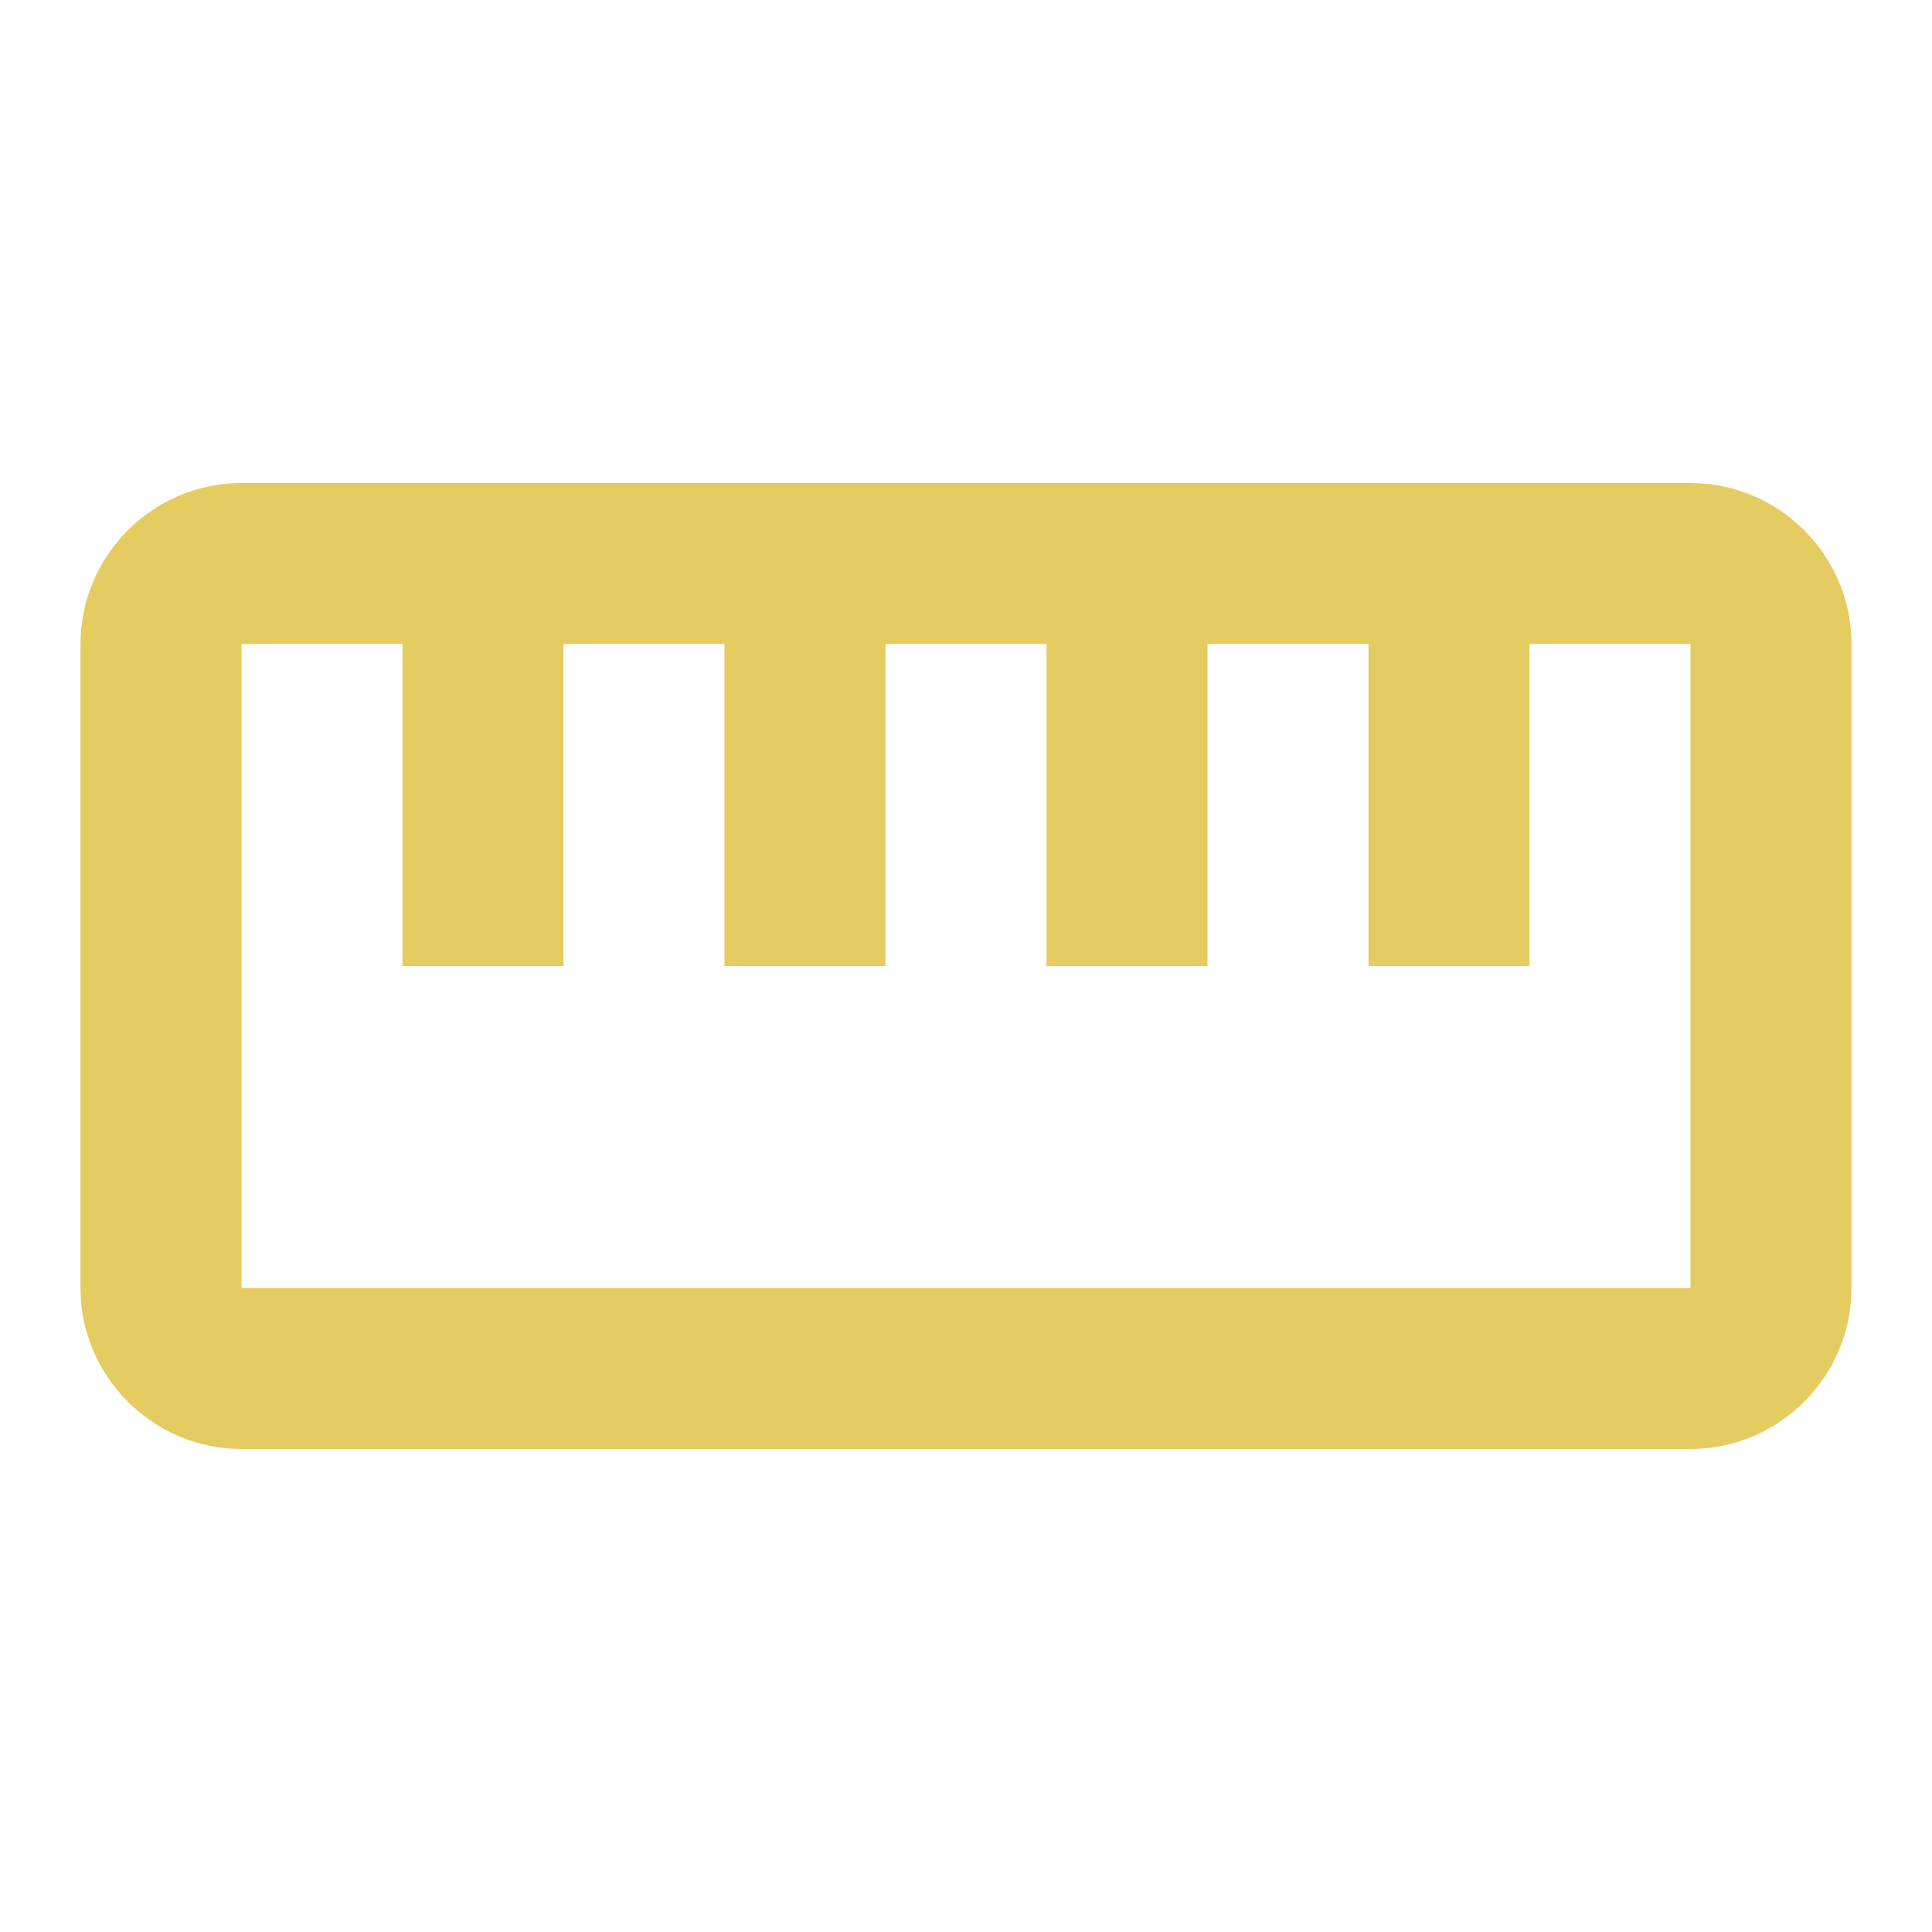 <?xml version="1.0" encoding="utf-8"?>
<!-- Generator: Adobe Illustrator 25.3.1, SVG Export Plug-In . SVG Version: 6.00 Build 0)  -->
<svg version="1.1" id="Layer_1" xmlns="http://www.w3.org/2000/svg" xmlns:xlink="http://www.w3.org/1999/xlink" x="0px" y="0px"
	 viewBox="0 0 24 24" style="enable-background:new 0 0 24 24;" xml:space="preserve">
<style type="text/css">
	.st0{fill:#E5CC61;}
</style>
<path class="st0" d="M21,6H3C1.9,6,1,6.9,1,8v8c0,1.1,0.9,2,2,2h18c1.1,0,2-0.9,2-2V8C23,6.9,22.1,6,21,6z M21,16H3V8h2v4h2V8h2v4h2
	V8h2v4h2V8h2v4h2V8h2V16z"/>
</svg>

